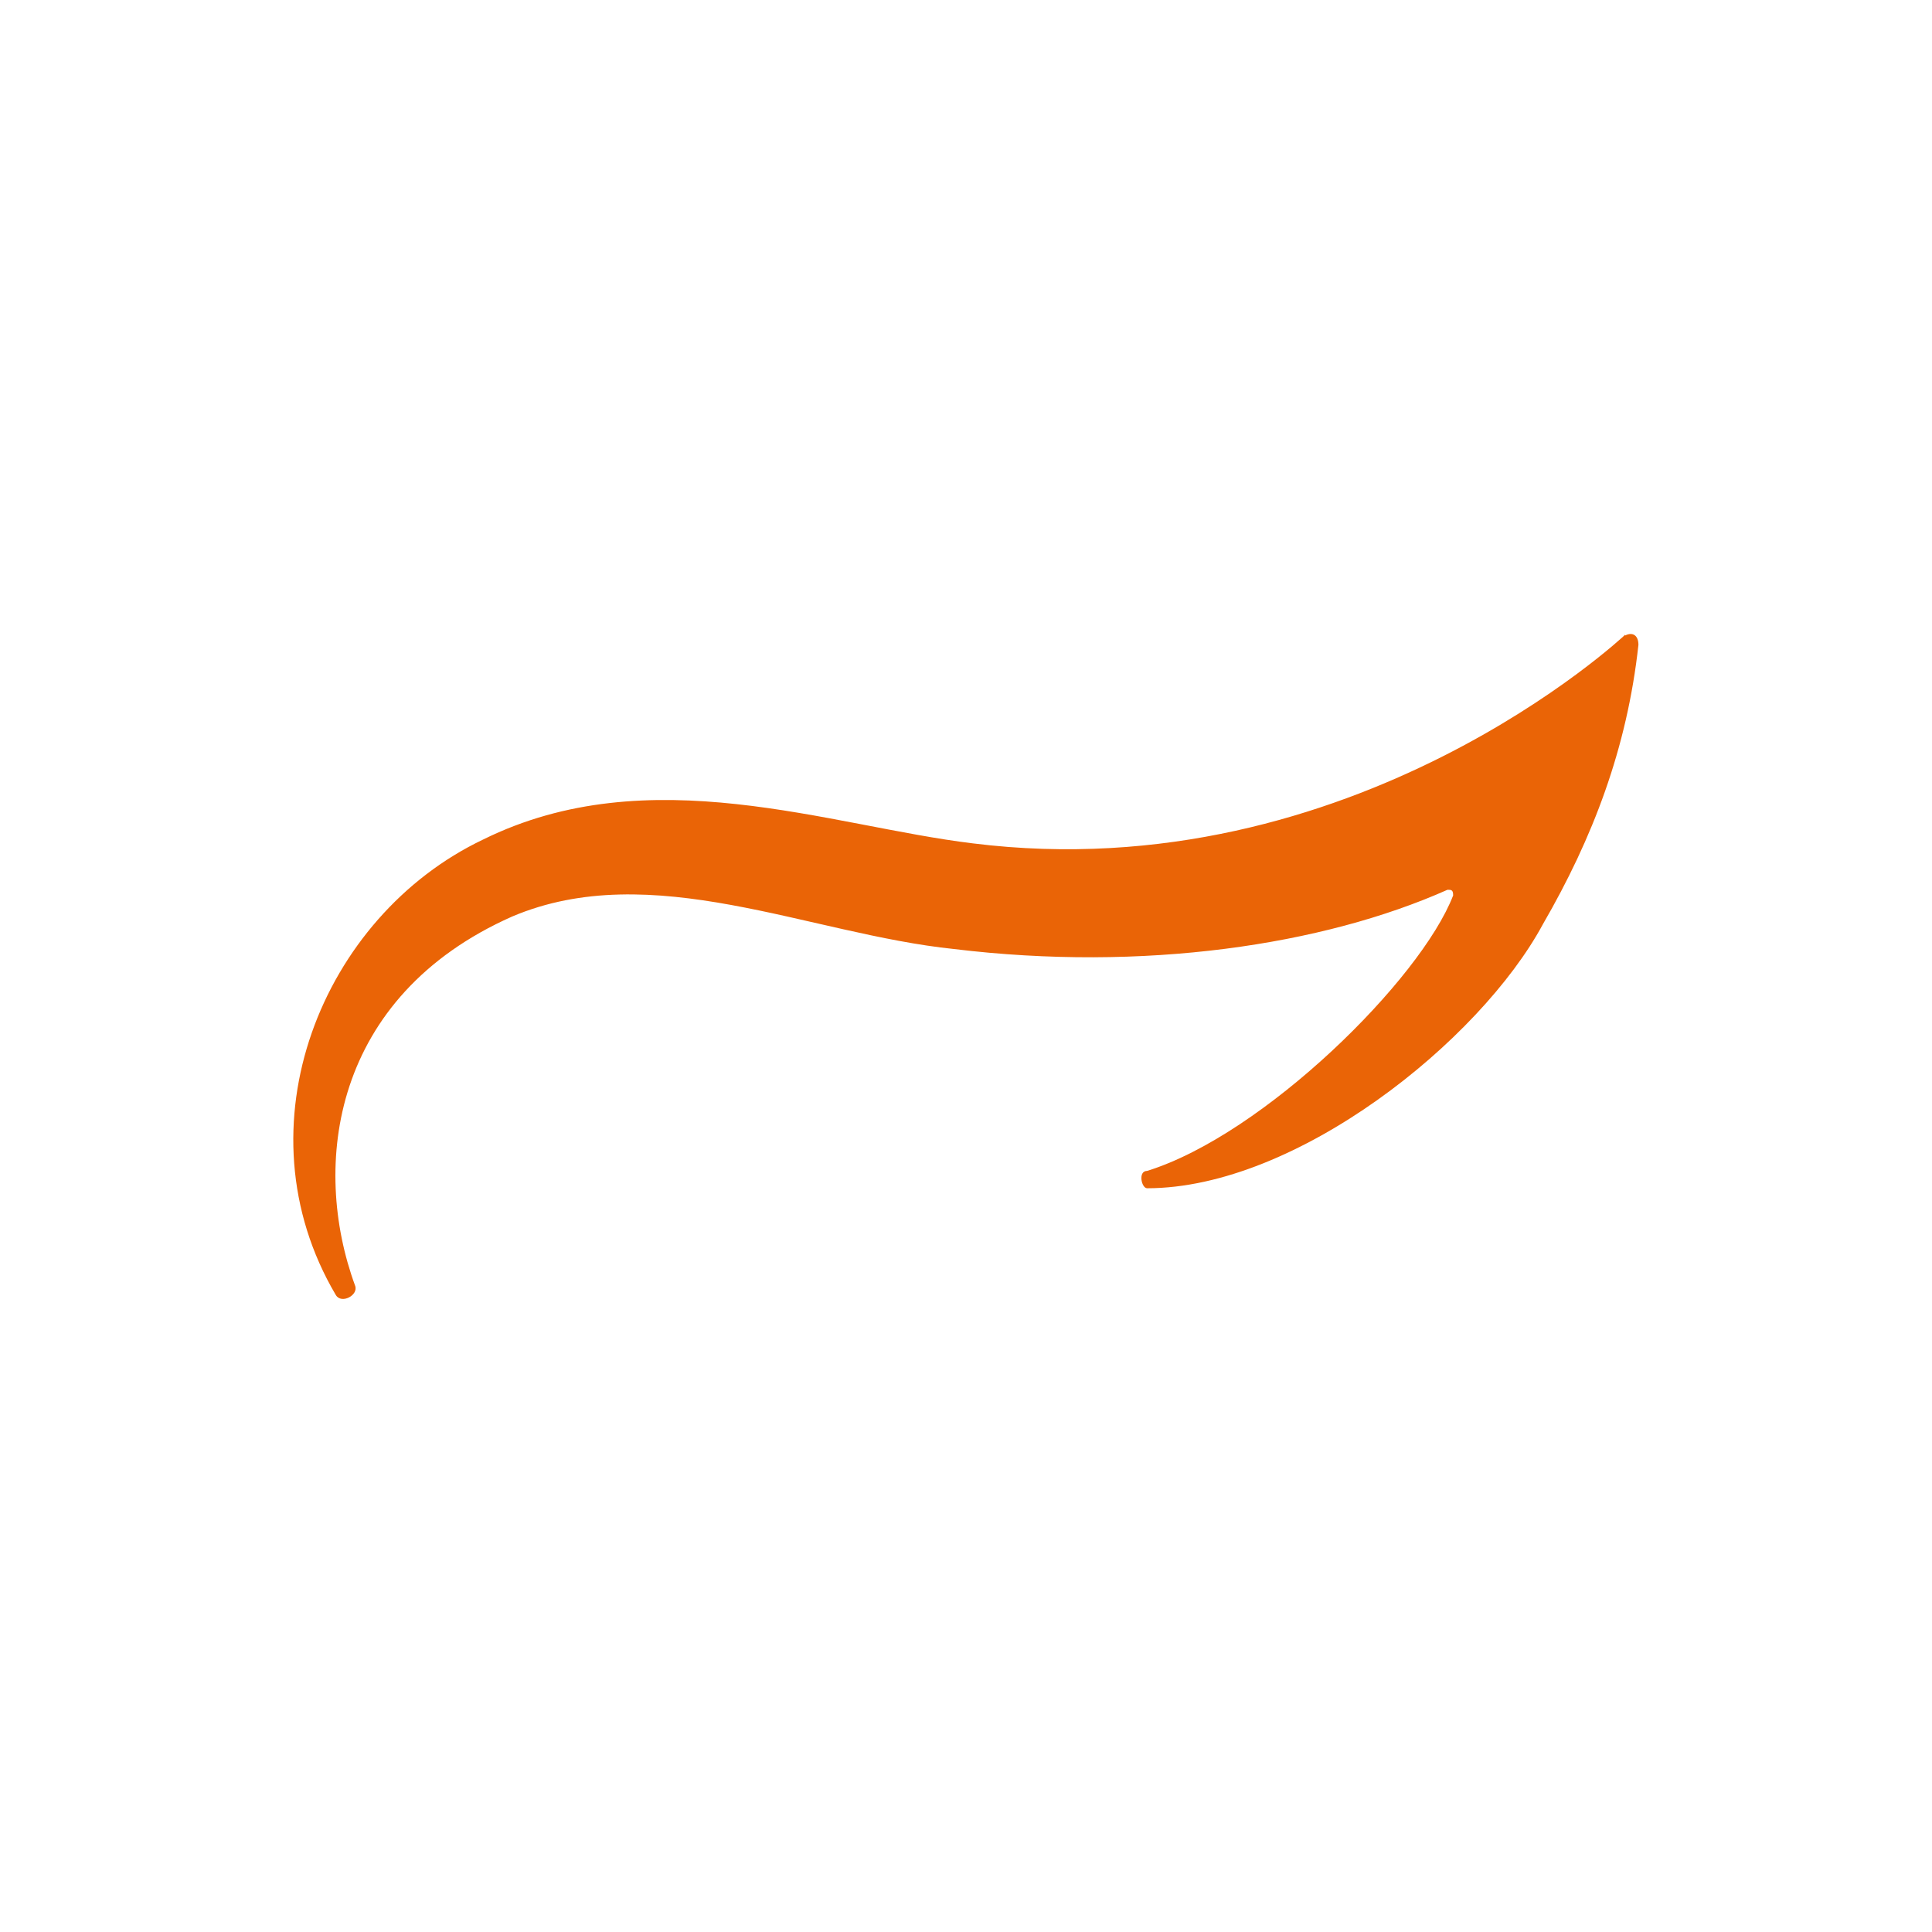 <svg xmlns="http://www.w3.org/2000/svg" viewBox="0 0 512 512"><defs><style>      .cls-1 {        fill: #ea6406;      }    </style></defs><g><g id="Layer_1"><path class="cls-1" d="M430.7,168.2s-72,67.9-172.9,55.3c-38-4.6-85.7-22.8-129.8-1-42.6,20.3-65.4,76-39,120.7,1.5,2.5,6.1,0,5.1-2.5-11.7-31.9-6.1-76.6,41.6-97.8,37-15.7,78.6,4.6,117.1,8.6,50.2,6.1,97.8-1,130.8-15.7,1,0,1.5,0,1.5,1.5-8.6,22.3-50.2,63.4-81.1,73-2.5,0-1.5,4.6,0,4.6,39.5,0,88.2-39,104.9-70,13.2-22.8,22.3-46.6,25.3-74,0-2.5-1.5-3.5-3.5-2.5"></path></g></g></svg>